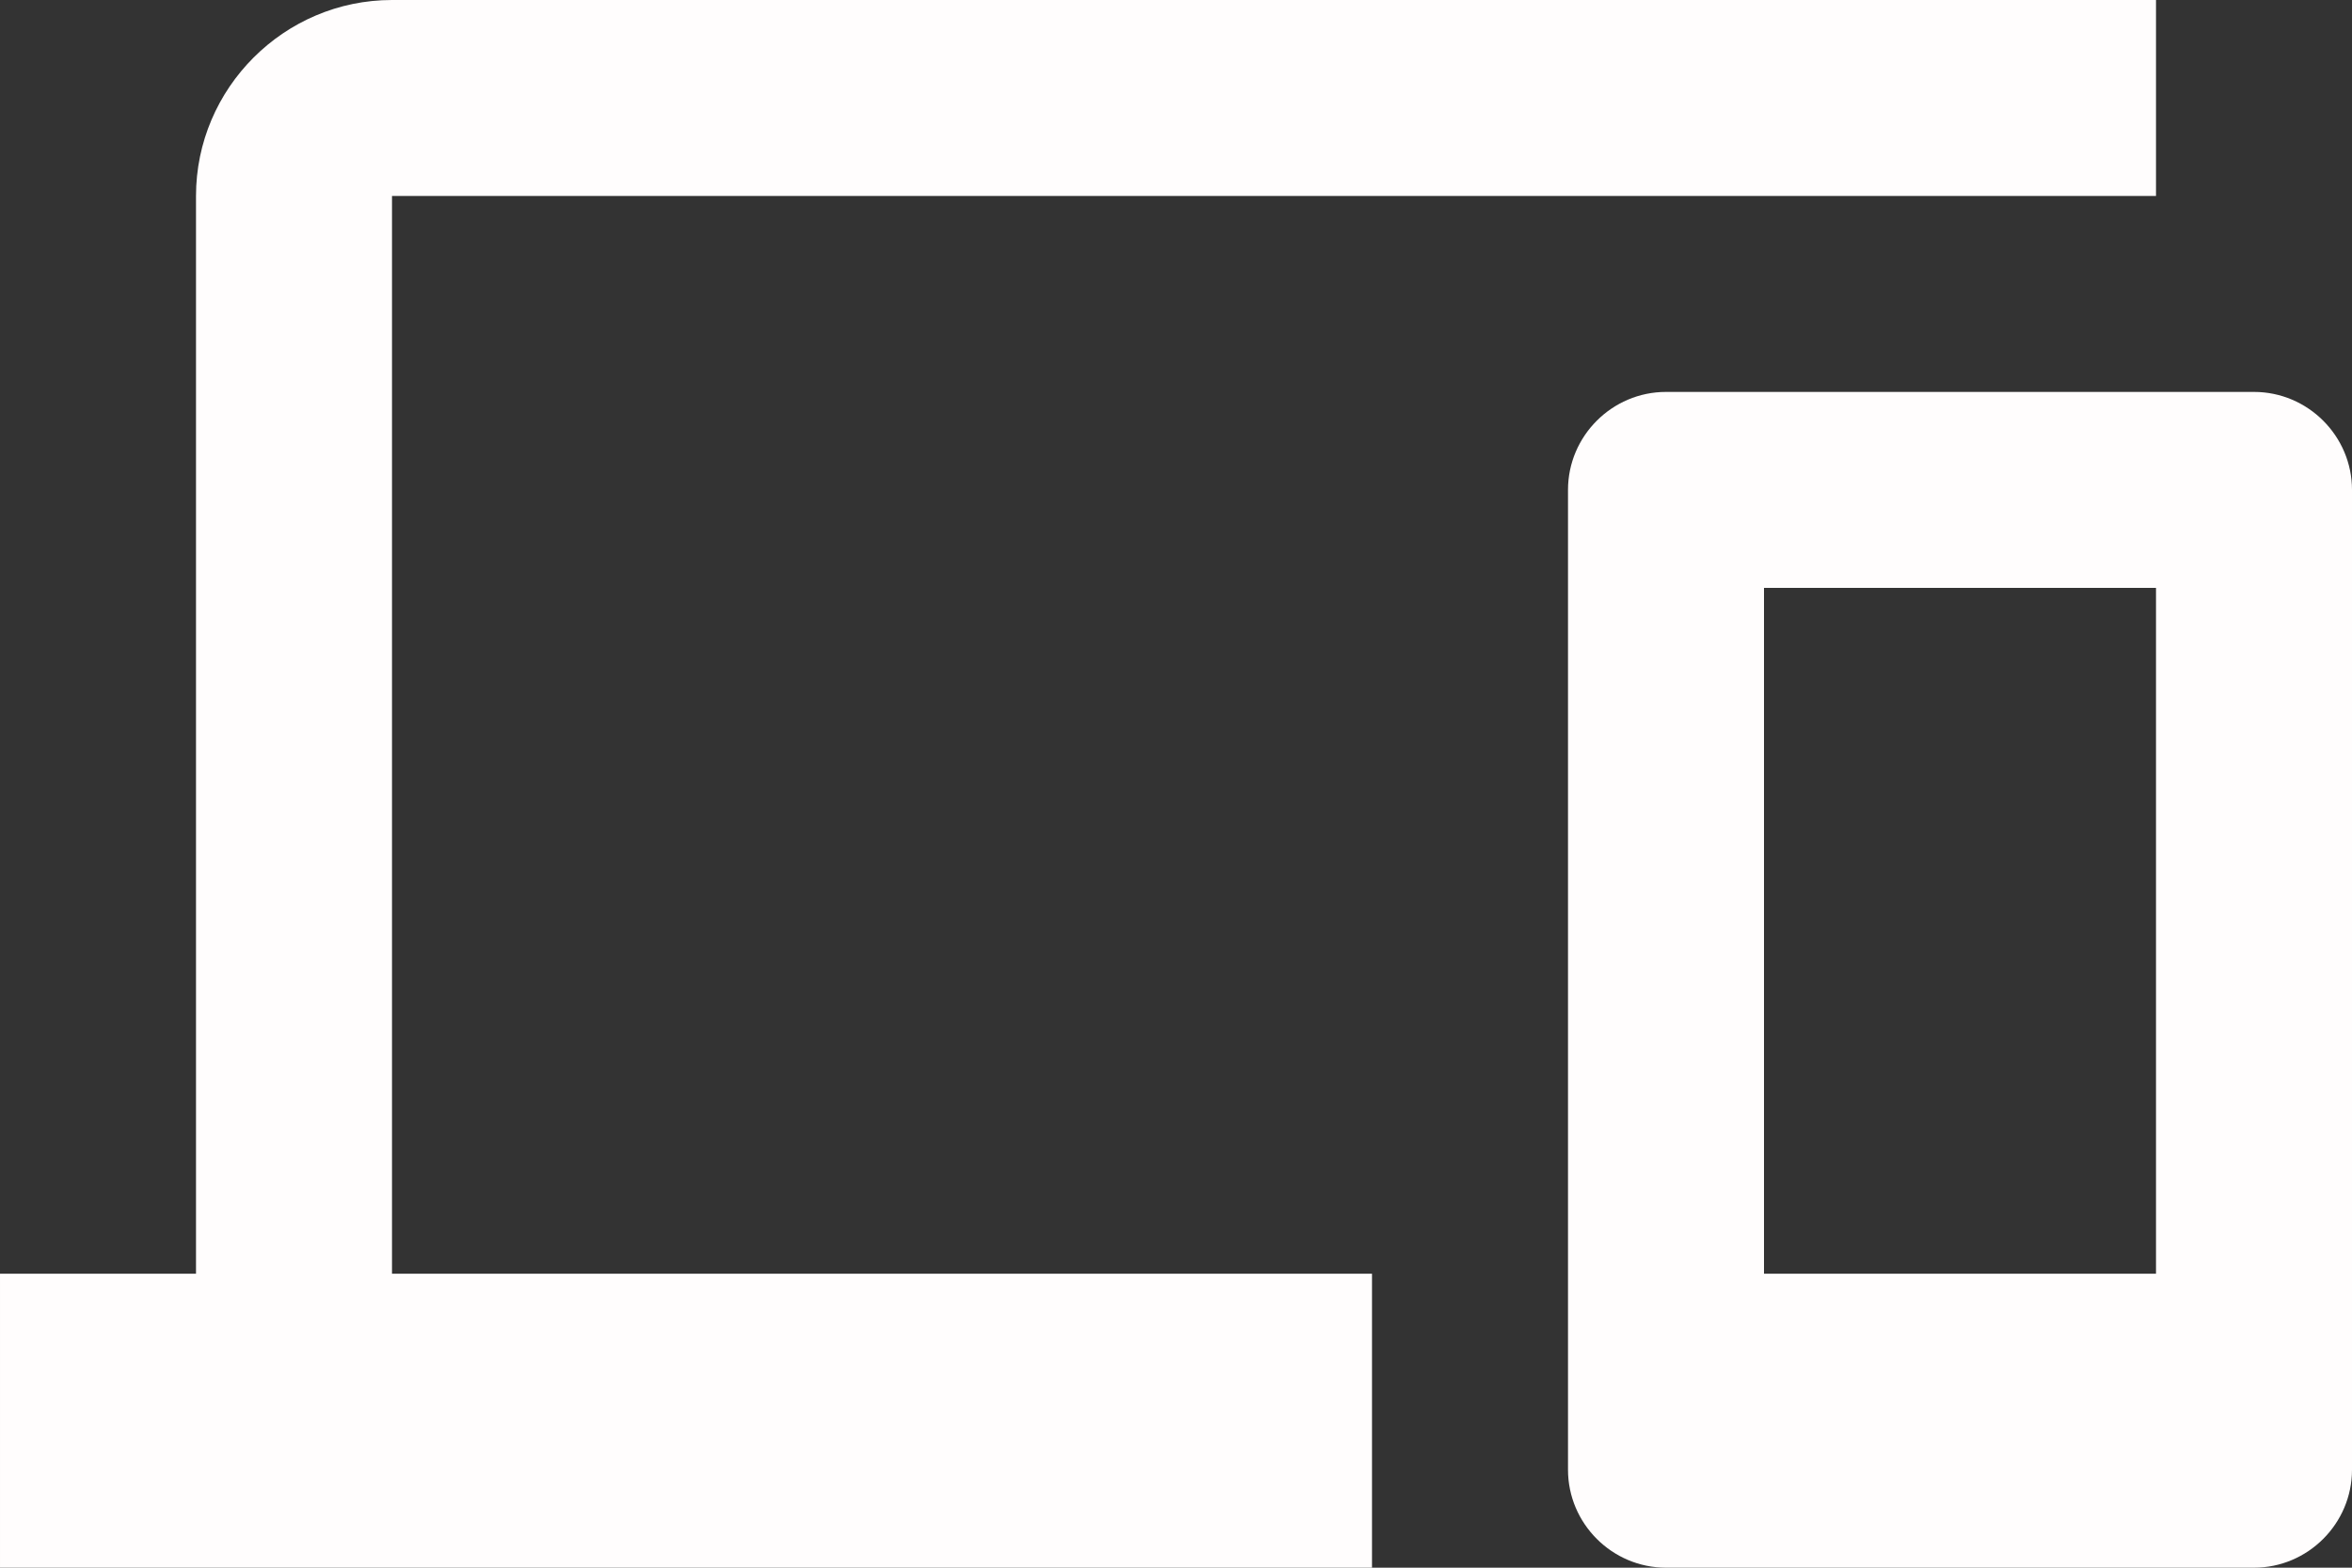 <svg height="460" viewBox="0 0 690 460" width="690" xmlns="http://www.w3.org/2000/svg"><rect x="0" y="0" width="690" height="460" fill="#333333" stroke="none"/><path d="m115 57.5h517.5v-57.5h-517.5c-31.625 0-57.5 25.875-57.5 57.5v316.25h-57.5v86.25h402.5v-86.25h-287.5zm546.25 57.5h-172.5c-15.812 0-28.75 12.938-28.75 28.75v287.5c0 15.812 12.938 28.75 28.75 28.75h172.5c15.812 0 28.75-12.938 28.75-28.75v-287.5c0-15.812-12.938-28.75-28.75-28.75zm-28.75 258.75h-115v-201.25h115z" fill="#fffdfd"/></svg>